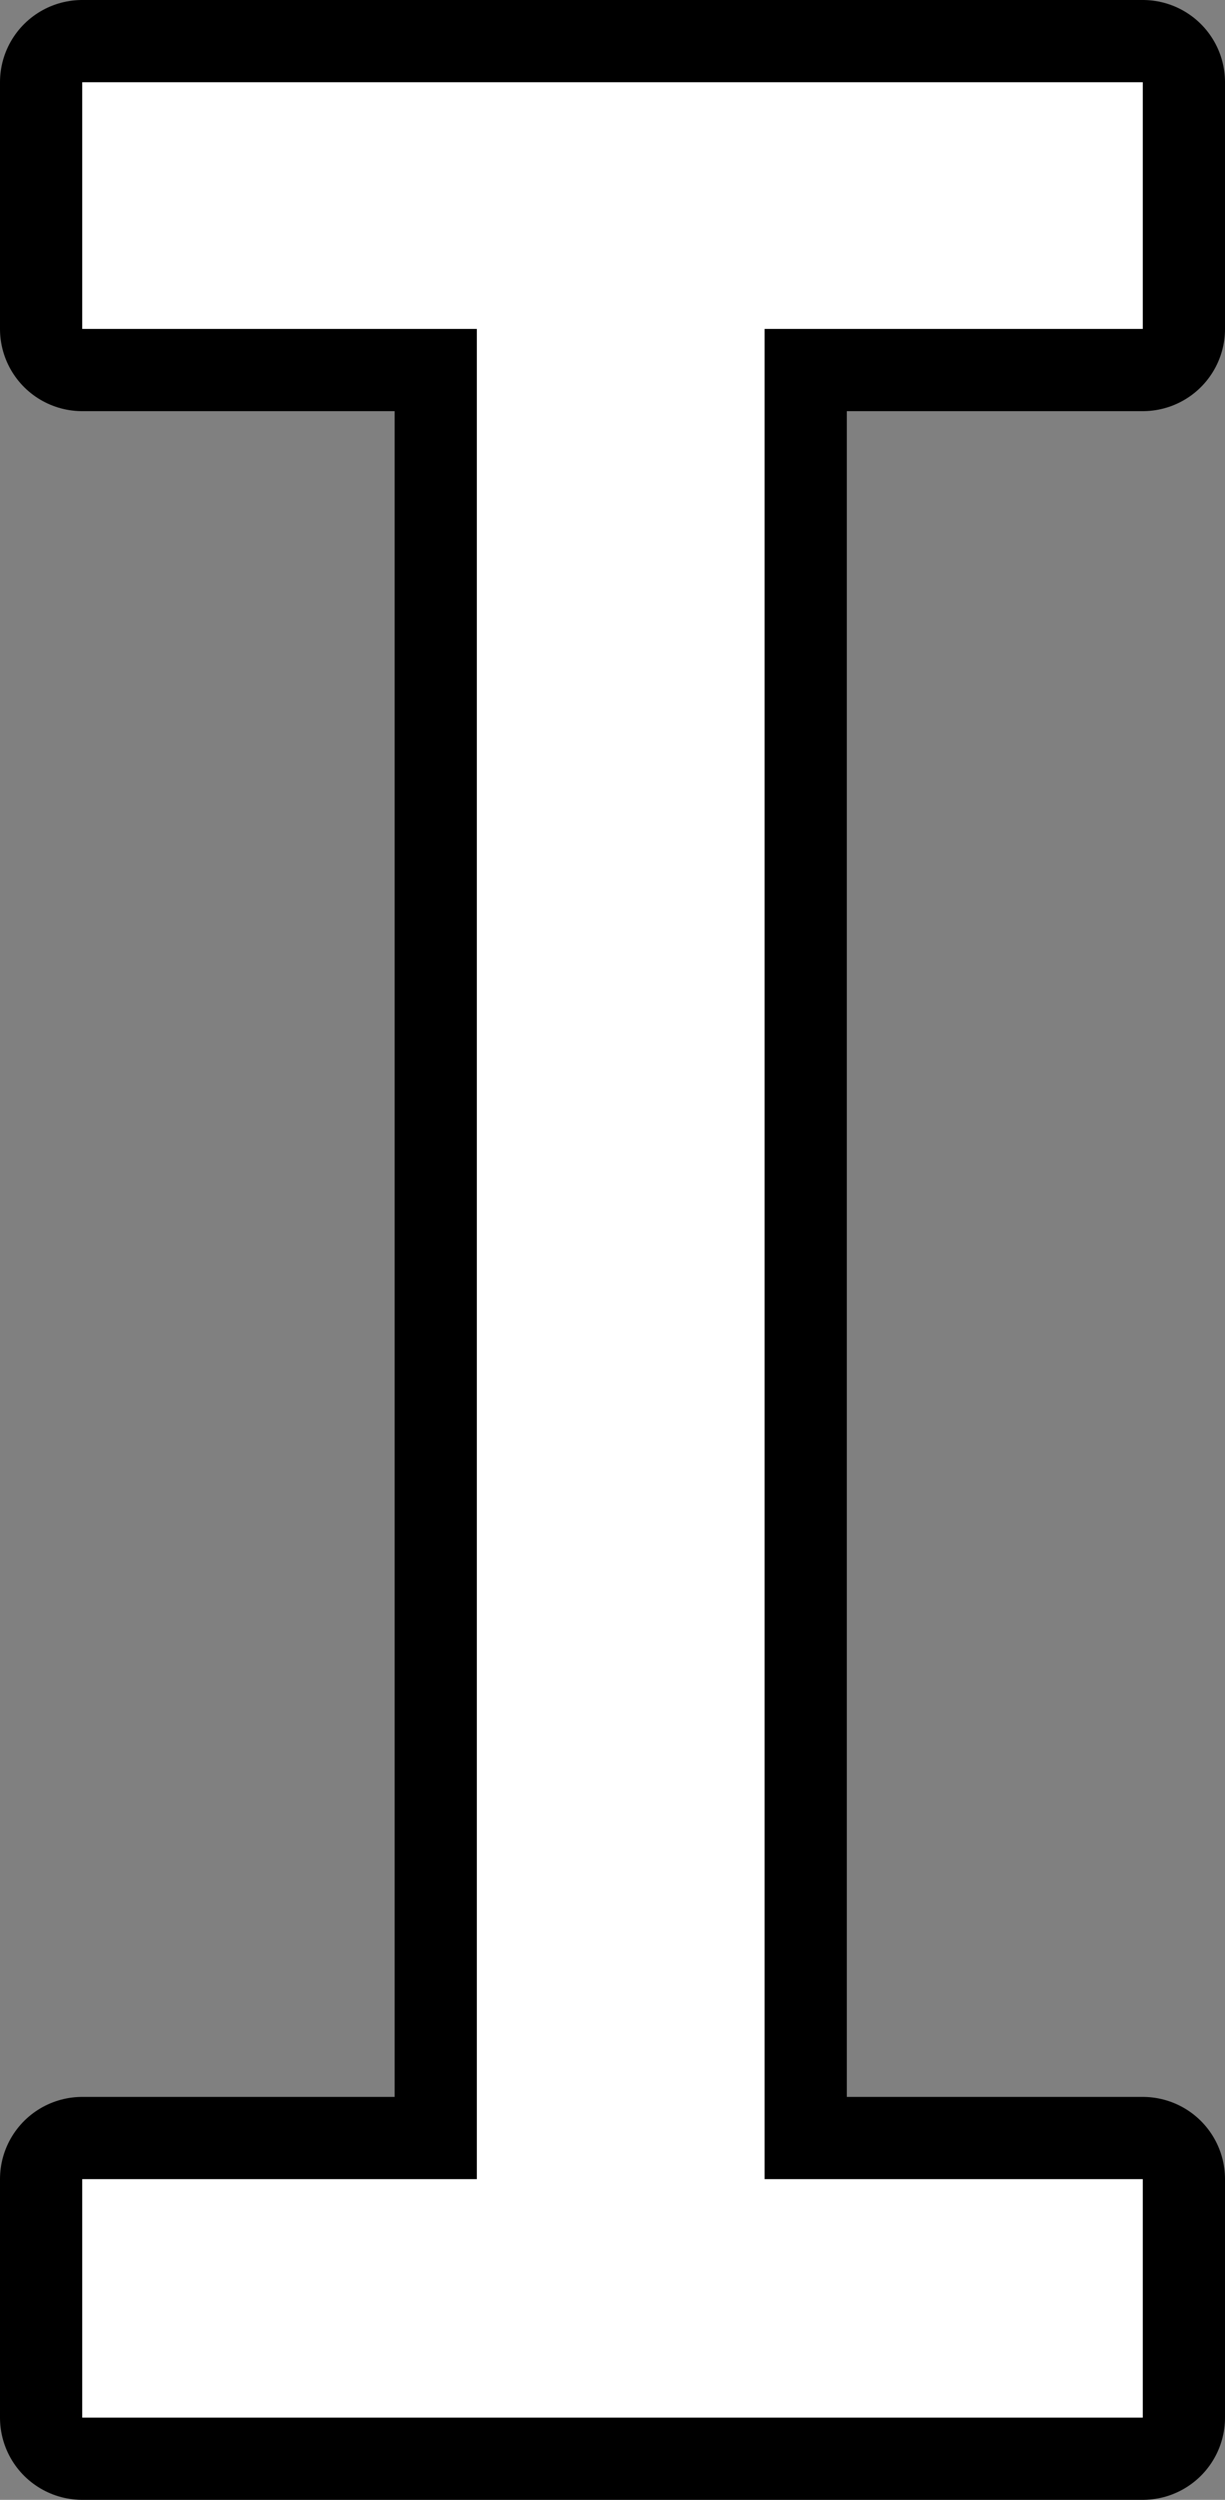 <?xml version="1.0" encoding="UTF-8" standalone="no"?>
<svg xmlns:xlink="http://www.w3.org/1999/xlink" height="15.2px" width="7.45px" xmlns="http://www.w3.org/2000/svg">
  <rect width="100%" height="100%" fill="#808080" stroke="none"/>
  <g transform="matrix(1.0, 0.0, 0.0, 1.0, 3.75, 7.6)">
    <path d="M-3.25 -7.1 L3.2 -7.1 3.2 -5.6 0.9 -5.6 0.9 5.65 3.2 5.65 3.2 7.1 -3.25 7.1 -3.25 5.65 -0.85 5.65 -0.85 -5.6 -3.25 -5.6 -3.25 -7.1" fill="#ffffff" fill-rule="evenodd" stroke="none"/>
    <path d="M-3.25 -7.1 L3.2 -7.1 3.2 -5.6 0.9 -5.6 0.9 5.65 3.2 5.65 3.2 7.1 -3.25 7.1 -3.25 5.65 -0.85 5.65 -0.85 -5.6 -3.25 -5.6 -3.25 -7.1 Z" fill="none" stroke="#000000" stroke-linecap="round" stroke-linejoin="round" stroke-width="1.0"/>
    <path d="M-3.25 -7.1 L3.2 -7.1 3.2 -5.6 0.9 -5.6 0.9 5.65 3.2 5.65 3.2 7.1 -3.25 7.1 -3.25 5.65 -0.85 5.65 -0.85 -5.6 -3.25 -5.6 -3.25 -7.1" fill="#ffffff" fill-rule="evenodd" stroke="none"/>
  </g>
</svg>
